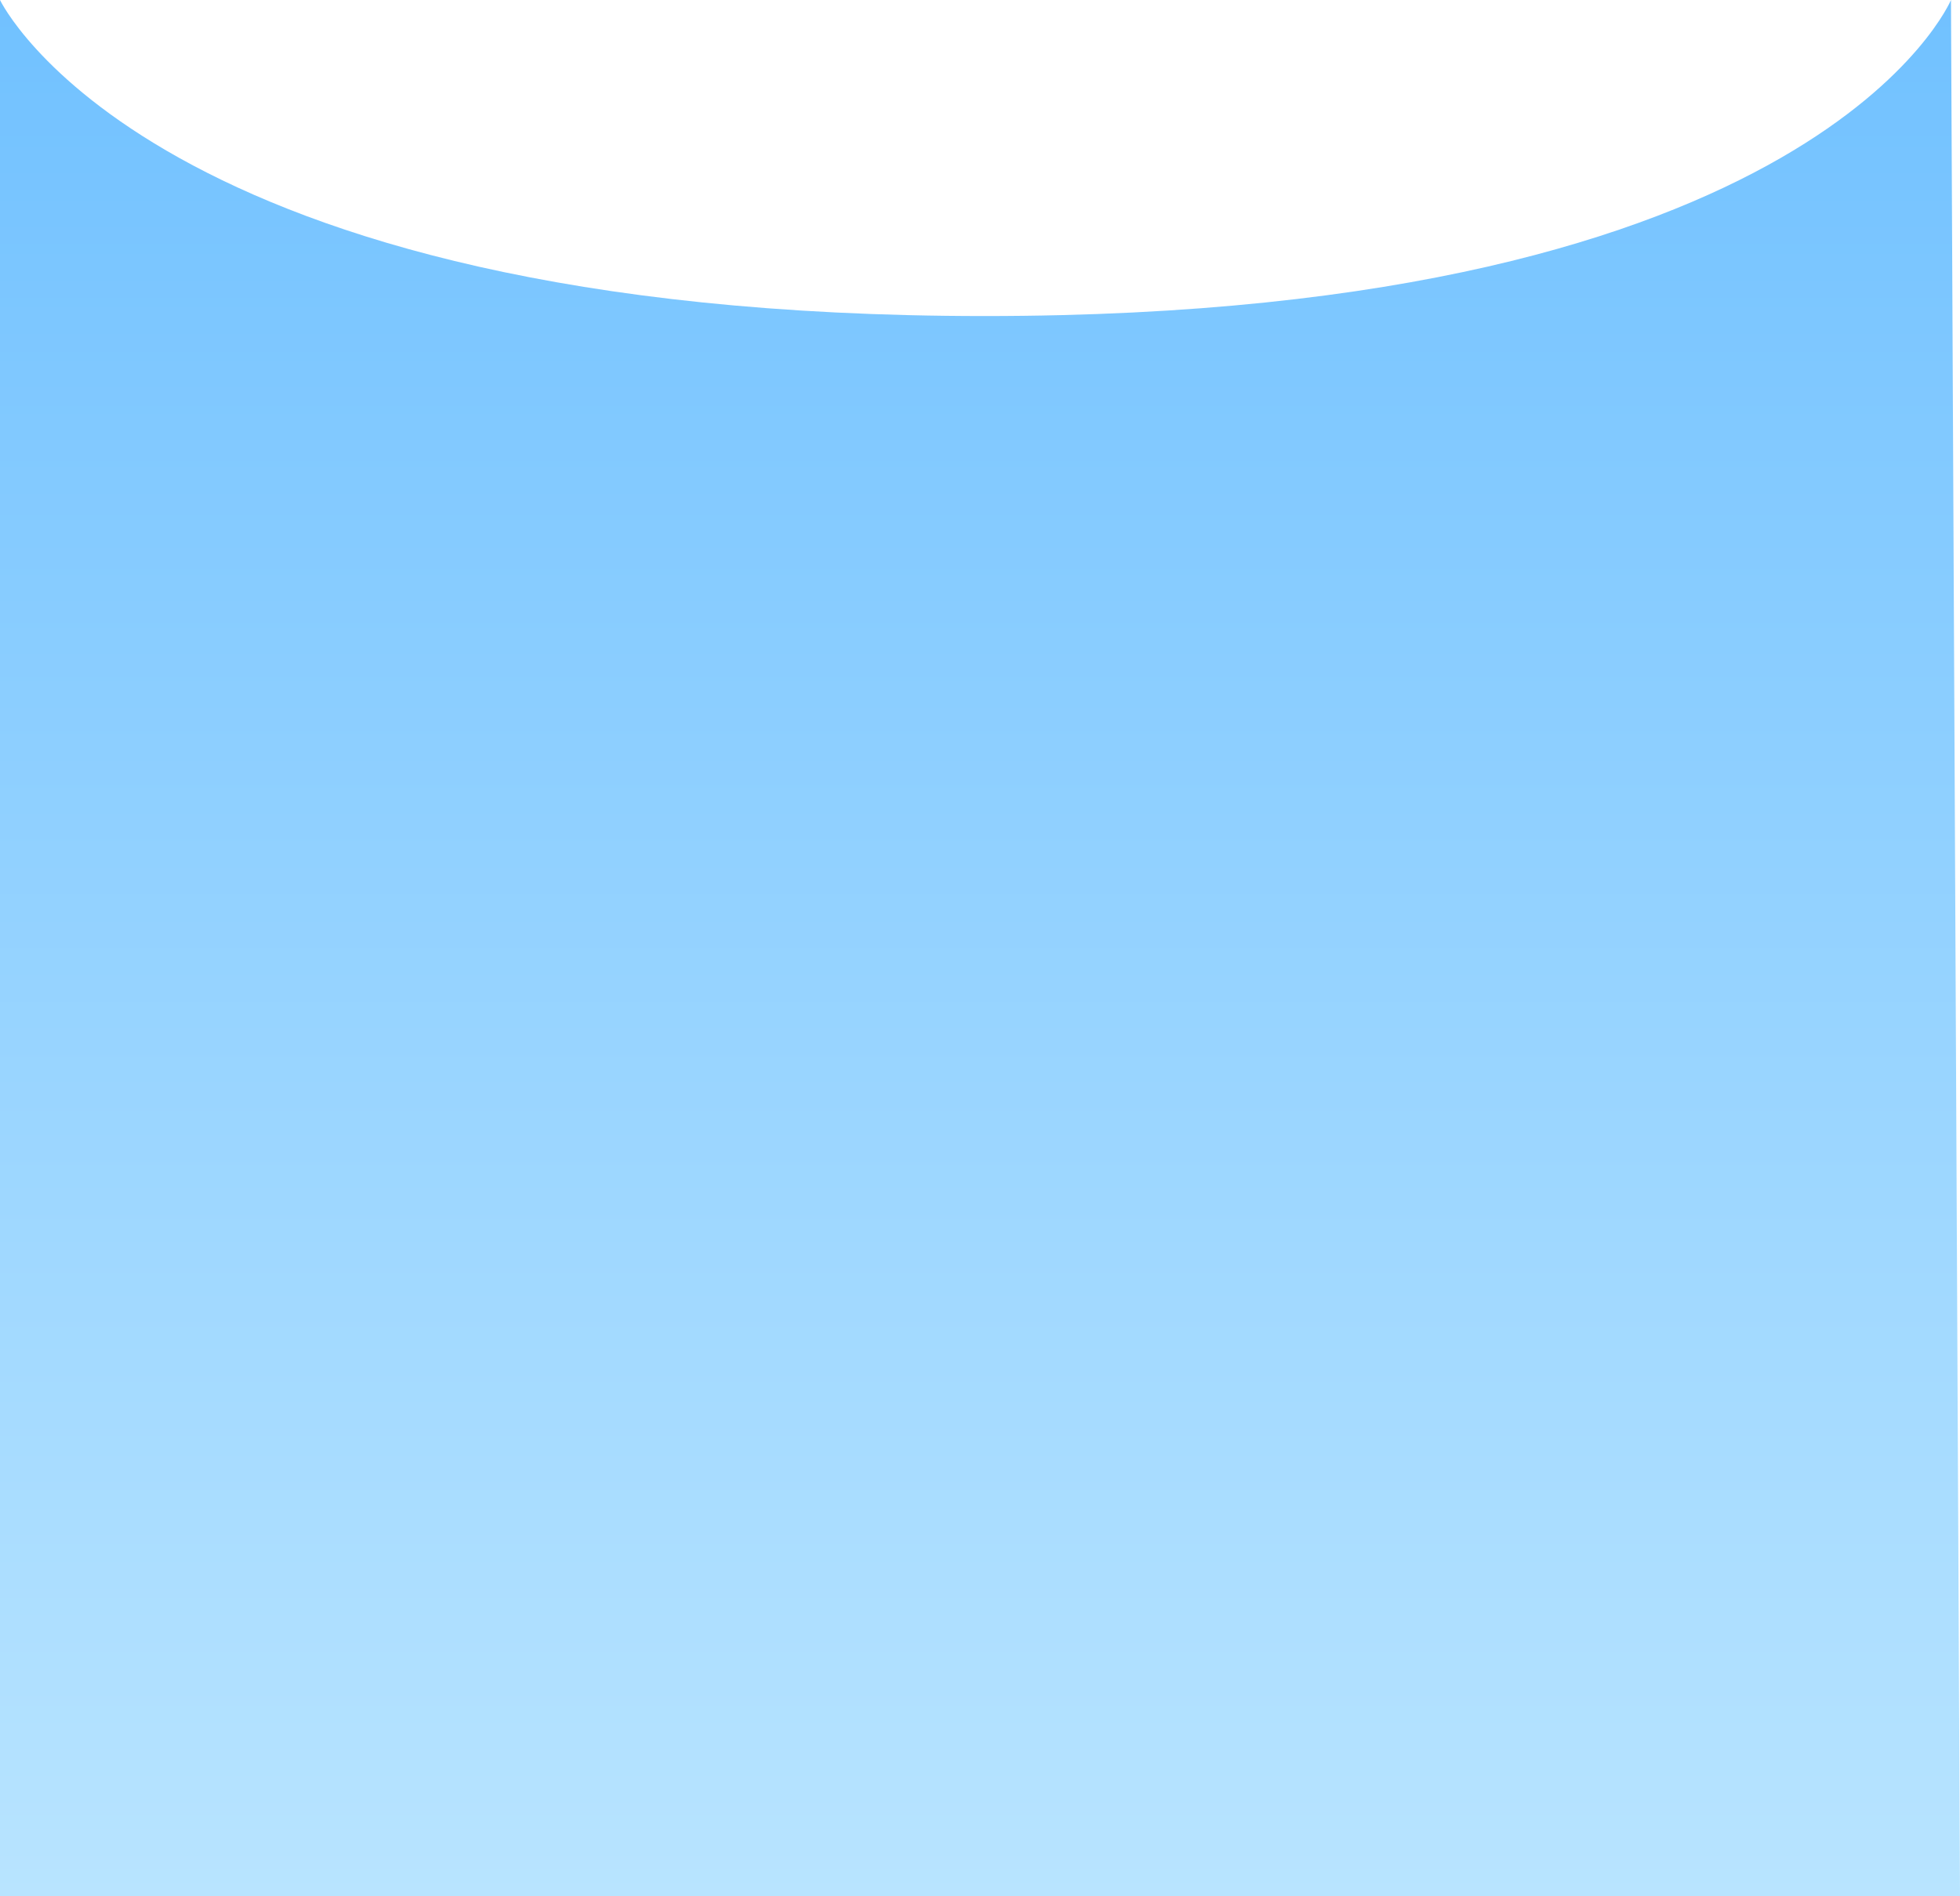 <svg xmlns="http://www.w3.org/2000/svg" xmlns:xlink="http://www.w3.org/1999/xlink" width="217" height="210" viewBox="0 0 217 210">
  <defs>
    <style>
      .cls-1 {
        fill-rule: evenodd;
        fill: url(#linear-gradient);
      }
    </style>
    <linearGradient id="linear-gradient" x1="808.5" y1="851" x2="808.5" y2="641" gradientUnits="userSpaceOnUse">
      <stop offset="0" stop-color="#b8e4ff"/>
      <stop offset="1" stop-color="#71c1ff"/>
    </linearGradient>
  </defs>
  <path id="シェイプ_1037" data-name="シェイプ 1037" class="cls-1" d="M700,641s16.637,35,109,35,107-35,107-35l1,210H700V641Z" transform="translate(-700 -641)"/>
</svg>
